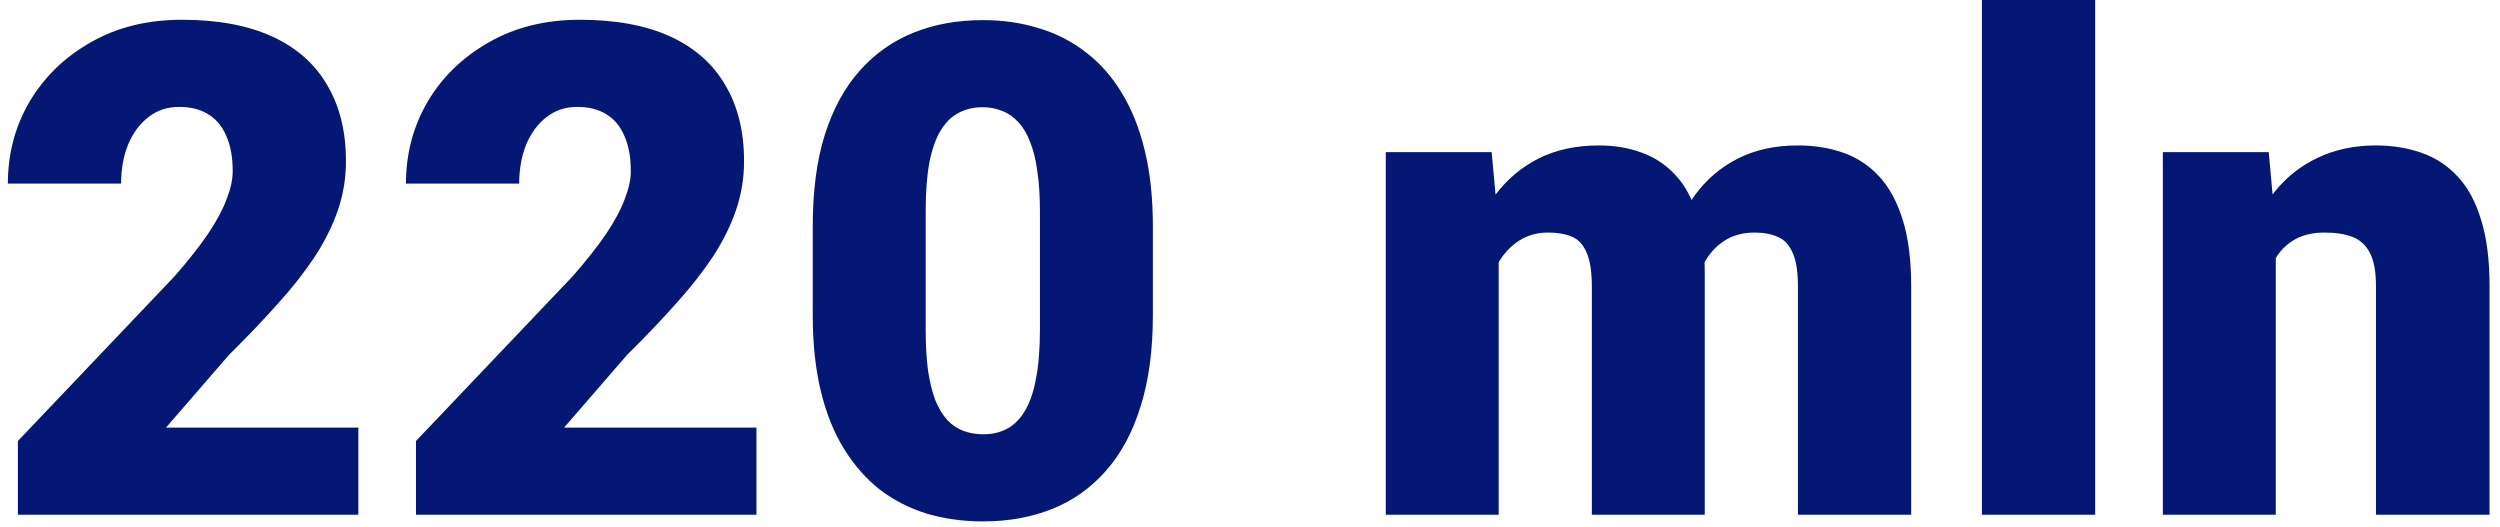 <?xml version="1.0" encoding="UTF-8" standalone="no"?><svg width="204" viewBox="0 0 204 43" height="43" fill="none" xmlns="http://www.w3.org/2000/svg">
  <path fill="#051774" d="M29.242 34.891V42H1.461V35.984L14.258 22.531C15.388 21.237 16.299 20.079 16.992 19.059C17.685 18.02 18.186 17.081 18.496 16.242C18.824 15.404 18.988 14.647 18.988 13.973C18.988 12.824 18.815 11.867 18.469 11.102C18.141 10.318 17.648 9.725 16.992 9.324C16.354 8.923 15.561 8.723 14.613 8.723C13.665 8.723 12.836 8.996 12.125 9.543C11.414 10.09 10.858 10.837 10.457 11.785C10.074 12.733 9.883 13.8 9.883 14.984H0.641C0.641 12.542 1.233 10.309 2.418 8.285C3.621 6.262 5.289 4.648 7.422 3.445C9.555 2.224 12.025 1.613 14.832 1.613C17.767 1.613 20.228 2.069 22.215 2.98C24.202 3.892 25.697 5.214 26.699 6.945C27.72 8.659 28.23 10.728 28.23 13.152C28.23 14.538 28.012 15.868 27.574 17.145C27.137 18.421 26.508 19.688 25.688 20.945C24.867 22.185 23.865 23.461 22.68 24.773C21.513 26.086 20.182 27.48 18.688 28.957L13.547 34.891H29.242ZM61.727 34.891V42H33.945V35.984L46.742 22.531C47.872 21.237 48.784 20.079 49.477 19.059C50.169 18.02 50.671 17.081 50.98 16.242C51.309 15.404 51.473 14.647 51.473 13.973C51.473 12.824 51.3 11.867 50.953 11.102C50.625 10.318 50.133 9.725 49.477 9.324C48.839 8.923 48.046 8.723 47.098 8.723C46.15 8.723 45.32 8.996 44.609 9.543C43.898 10.09 43.342 10.837 42.941 11.785C42.559 12.733 42.367 13.8 42.367 14.984H33.125C33.125 12.542 33.717 10.309 34.902 8.285C36.105 6.262 37.773 4.648 39.906 3.445C42.039 2.224 44.509 1.613 47.316 1.613C50.251 1.613 52.712 2.069 54.699 2.98C56.686 3.892 58.181 5.214 59.184 6.945C60.204 8.659 60.715 10.728 60.715 13.152C60.715 14.538 60.496 15.868 60.059 17.145C59.621 18.421 58.992 19.688 58.172 20.945C57.352 22.185 56.349 23.461 55.164 24.773C53.997 26.086 52.667 27.48 51.172 28.957L46.031 34.891H61.727ZM94.074 18.457V25.73C94.074 28.592 93.737 31.081 93.062 33.195C92.406 35.31 91.458 37.06 90.219 38.445C88.997 39.831 87.539 40.861 85.844 41.535C84.148 42.21 82.28 42.547 80.238 42.547C78.598 42.547 77.066 42.337 75.644 41.918C74.223 41.48 72.938 40.824 71.789 39.949C70.659 39.056 69.684 37.944 68.863 36.613C68.043 35.283 67.414 33.715 66.977 31.91C66.539 30.087 66.32 28.027 66.32 25.73V18.457C66.32 15.577 66.648 13.088 67.305 10.992C67.979 8.878 68.936 7.128 70.176 5.742C71.415 4.357 72.883 3.327 74.578 2.652C76.273 1.978 78.142 1.641 80.184 1.641C81.824 1.641 83.346 1.859 84.75 2.297C86.172 2.716 87.457 3.372 88.606 4.266C89.754 5.141 90.729 6.243 91.531 7.574C92.352 8.905 92.981 10.482 93.418 12.305C93.856 14.109 94.074 16.16 94.074 18.457ZM84.859 26.852V17.281C84.859 16.005 84.787 14.893 84.641 13.945C84.513 12.997 84.312 12.195 84.039 11.539C83.784 10.883 83.465 10.354 83.082 9.953C82.699 9.534 82.262 9.233 81.769 9.051C81.296 8.85 80.767 8.75 80.184 8.75C79.454 8.75 78.798 8.905 78.215 9.215C77.65 9.507 77.167 9.98 76.766 10.637C76.365 11.293 76.055 12.168 75.836 13.262C75.635 14.355 75.535 15.695 75.535 17.281V26.852C75.535 28.146 75.599 29.276 75.727 30.242C75.872 31.19 76.073 32.001 76.328 32.676C76.602 33.332 76.93 33.87 77.312 34.289C77.695 34.69 78.133 34.982 78.625 35.164C79.117 35.346 79.655 35.438 80.238 35.438C80.949 35.438 81.587 35.292 82.152 35C82.717 34.708 83.201 34.234 83.602 33.578C84.021 32.904 84.331 32.02 84.531 30.926C84.75 29.814 84.859 28.456 84.859 26.852ZM122.293 18.676V42H113.078V12.414H121.719L122.293 18.676ZM121.172 26.195L119.066 26.25C119.066 24.172 119.312 22.258 119.805 20.508C120.297 18.758 121.026 17.236 121.992 15.941C122.958 14.647 124.143 13.645 125.547 12.934C126.969 12.223 128.609 11.867 130.469 11.867C131.763 11.867 132.939 12.068 133.996 12.469C135.053 12.852 135.965 13.462 136.73 14.301C137.496 15.121 138.079 16.197 138.48 17.527C138.9 18.84 139.109 20.417 139.109 22.258V42H129.895V23.434C129.895 22.176 129.749 21.228 129.457 20.59C129.184 19.952 128.783 19.523 128.254 19.305C127.725 19.086 127.078 18.977 126.312 18.977C125.51 18.977 124.79 19.159 124.152 19.523C123.514 19.888 122.967 20.398 122.512 21.055C122.074 21.693 121.737 22.449 121.5 23.324C121.281 24.199 121.172 25.156 121.172 26.195ZM138.07 26.195L135.5 26.25C135.5 24.172 135.728 22.258 136.184 20.508C136.658 18.758 137.359 17.236 138.289 15.941C139.237 14.647 140.413 13.645 141.816 12.934C143.22 12.223 144.852 11.867 146.711 11.867C148.06 11.867 149.299 12.068 150.43 12.469C151.56 12.87 152.535 13.517 153.355 14.41C154.176 15.303 154.814 16.488 155.27 17.965C155.725 19.423 155.953 21.228 155.953 23.379V42H146.711V23.379C146.711 22.158 146.565 21.237 146.273 20.617C146 19.979 145.599 19.551 145.07 19.332C144.542 19.095 143.913 18.977 143.184 18.977C142.309 18.977 141.552 19.159 140.914 19.523C140.276 19.888 139.738 20.398 139.301 21.055C138.882 21.693 138.572 22.449 138.371 23.324C138.171 24.199 138.07 25.156 138.07 26.195ZM170.965 0V42H161.723V0H170.965ZM185.703 18.73V42H176.488V12.414H185.129L185.703 18.73ZM184.609 26.195L182.449 26.25C182.449 23.99 182.723 21.975 183.27 20.207C183.816 18.421 184.591 16.908 185.594 15.668C186.596 14.428 187.79 13.49 189.176 12.852C190.579 12.195 192.138 11.867 193.852 11.867C195.219 11.867 196.467 12.068 197.598 12.469C198.746 12.87 199.73 13.517 200.551 14.41C201.389 15.303 202.027 16.488 202.465 17.965C202.921 19.423 203.148 21.228 203.148 23.379V42H193.879V23.352C193.879 22.167 193.715 21.264 193.387 20.645C193.059 20.006 192.585 19.569 191.965 19.332C191.345 19.095 190.589 18.977 189.695 18.977C188.747 18.977 187.945 19.159 187.289 19.523C186.633 19.888 186.104 20.398 185.703 21.055C185.32 21.693 185.038 22.449 184.855 23.324C184.691 24.199 184.609 25.156 184.609 26.195Z"></path>
</svg>